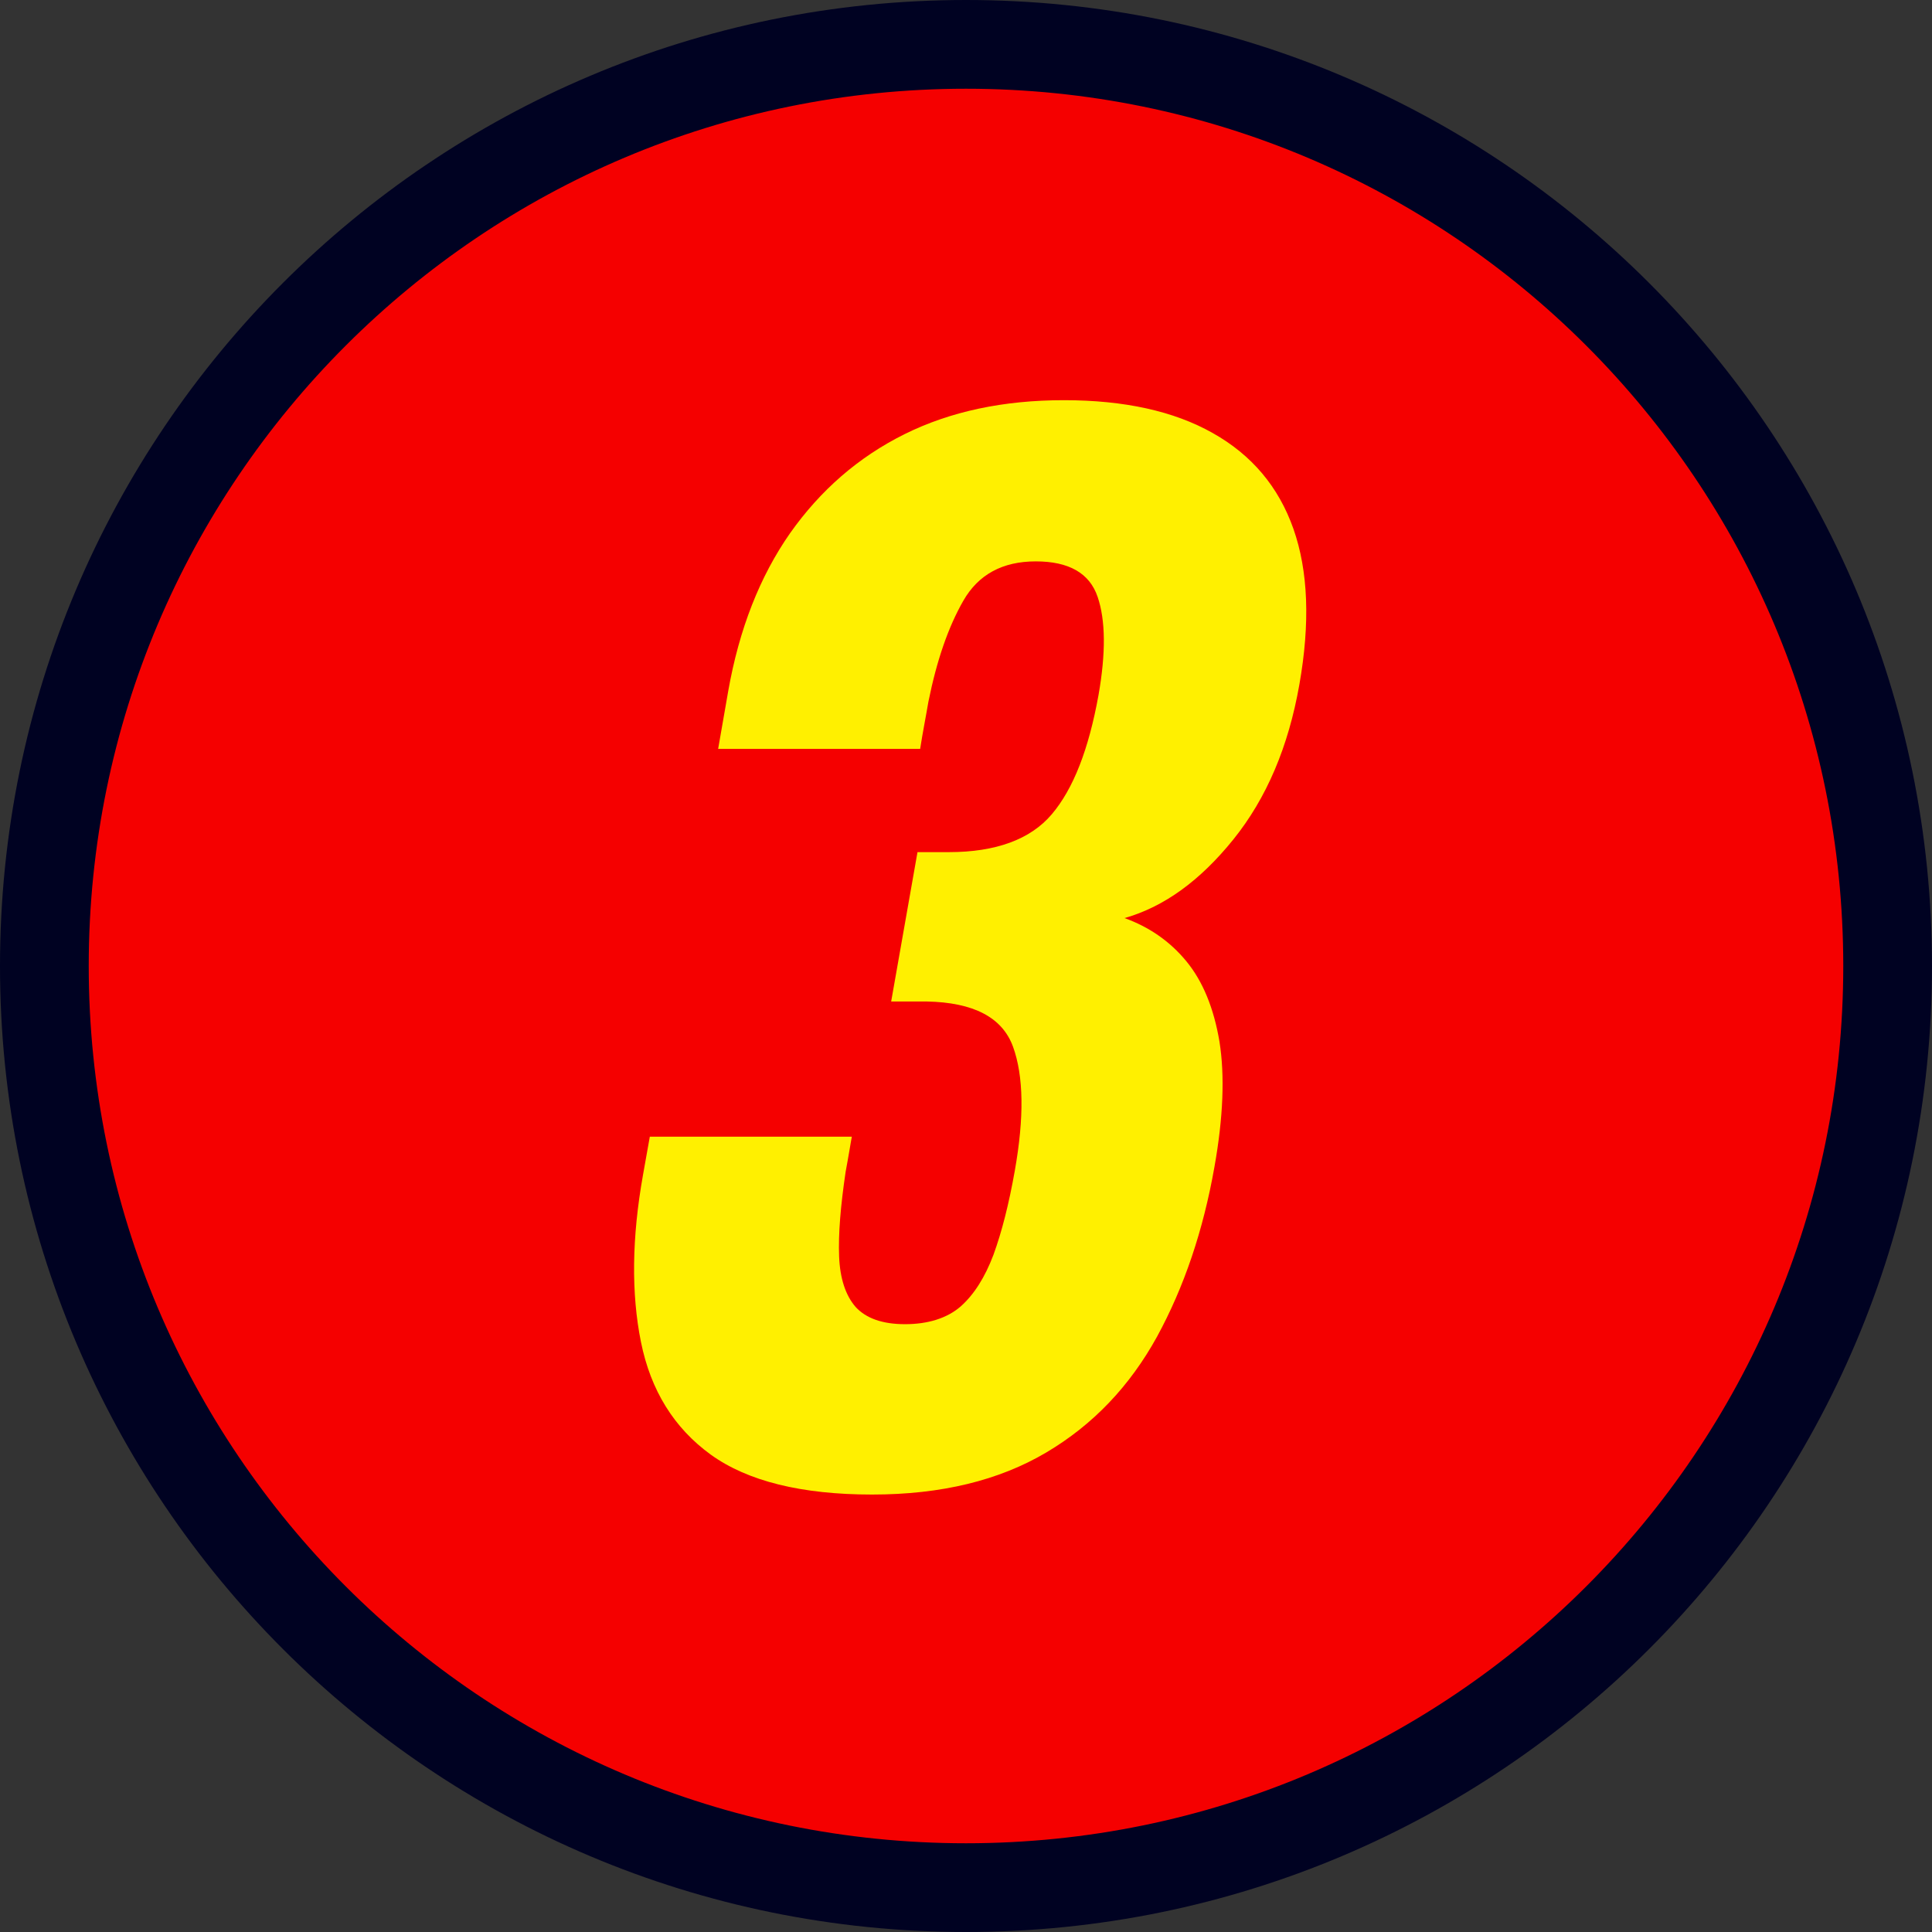 <?xml version="1.0" encoding="UTF-8"?><svg id="_レイヤー_2" xmlns="http://www.w3.org/2000/svg" width="65.32" height="65.32" viewBox="0 0 65.32 65.32"><rect x="0" y="0" width="65.32" height="65.32" fill="#333333" stroke="none"/><defs><style>.cls-1{fill:#fff000;}.cls-2{fill:#f50000;}.cls-3{fill:none;stroke:#000222;stroke-width:3px;}</style></defs><g id="contents2"><path class="cls-2" d="M63.82,32.66c0,17.21-13.95,31.16-31.16,31.16S1.5,49.87,1.5,32.66,15.45,1.5,32.66,1.5s31.16,13.95,31.16,31.16Z"/><path class="cls-3" d="M63.82,32.66c0,17.21-13.95,31.16-31.16,31.16S1.5,49.87,1.5,32.66,15.45,1.5,32.66,1.5s31.16,13.95,31.16,31.16Z"/><path class="cls-1" d="M29.49,50.53c-2.39,0-4.21-.45-5.46-1.35-1.24-.9-2.03-2.17-2.36-3.81-.33-1.64-.31-3.52.07-5.65l.23-1.29h6.83c-.01.06-.04.21-.08.46-.04.25-.09.5-.13.73-.17,1.15-.25,2.1-.22,2.86.03.75.22,1.32.56,1.71.35.38.9.58,1.67.58s1.42-.2,1.88-.6c.45-.4.82-.98,1.11-1.75.28-.77.52-1.71.72-2.84.32-1.8.3-3.2-.06-4.19-.36-.99-1.33-1.5-2.92-1.53h-1.2l.89-5.05h1.06c1.59,0,2.76-.43,3.48-1.28.73-.86,1.25-2.2,1.58-4.03.25-1.42.24-2.53-.03-3.32-.27-.8-.97-1.2-2.09-1.2s-1.94.44-2.45,1.33c-.51.89-.9,2.02-1.18,3.41-.04.24-.09.5-.14.78-.05.28-.1.55-.14.82h-6.83l.34-1.95c.37-2.1,1.07-3.88,2.09-5.34,1.03-1.46,2.32-2.58,3.87-3.35,1.55-.77,3.35-1.15,5.39-1.15s3.72.37,5.03,1.11c1.32.74,2.23,1.82,2.73,3.24.5,1.42.57,3.18.2,5.27-.37,2.1-1.11,3.84-2.23,5.23-1.12,1.39-2.34,2.28-3.68,2.66.83.3,1.53.78,2.09,1.46.56.68.93,1.59,1.12,2.72.18,1.14.13,2.55-.17,4.23-.38,2.16-1.03,4.07-1.94,5.74-.92,1.67-2.16,2.98-3.75,3.92-1.59.94-3.54,1.42-5.88,1.42Z"/></g></svg>